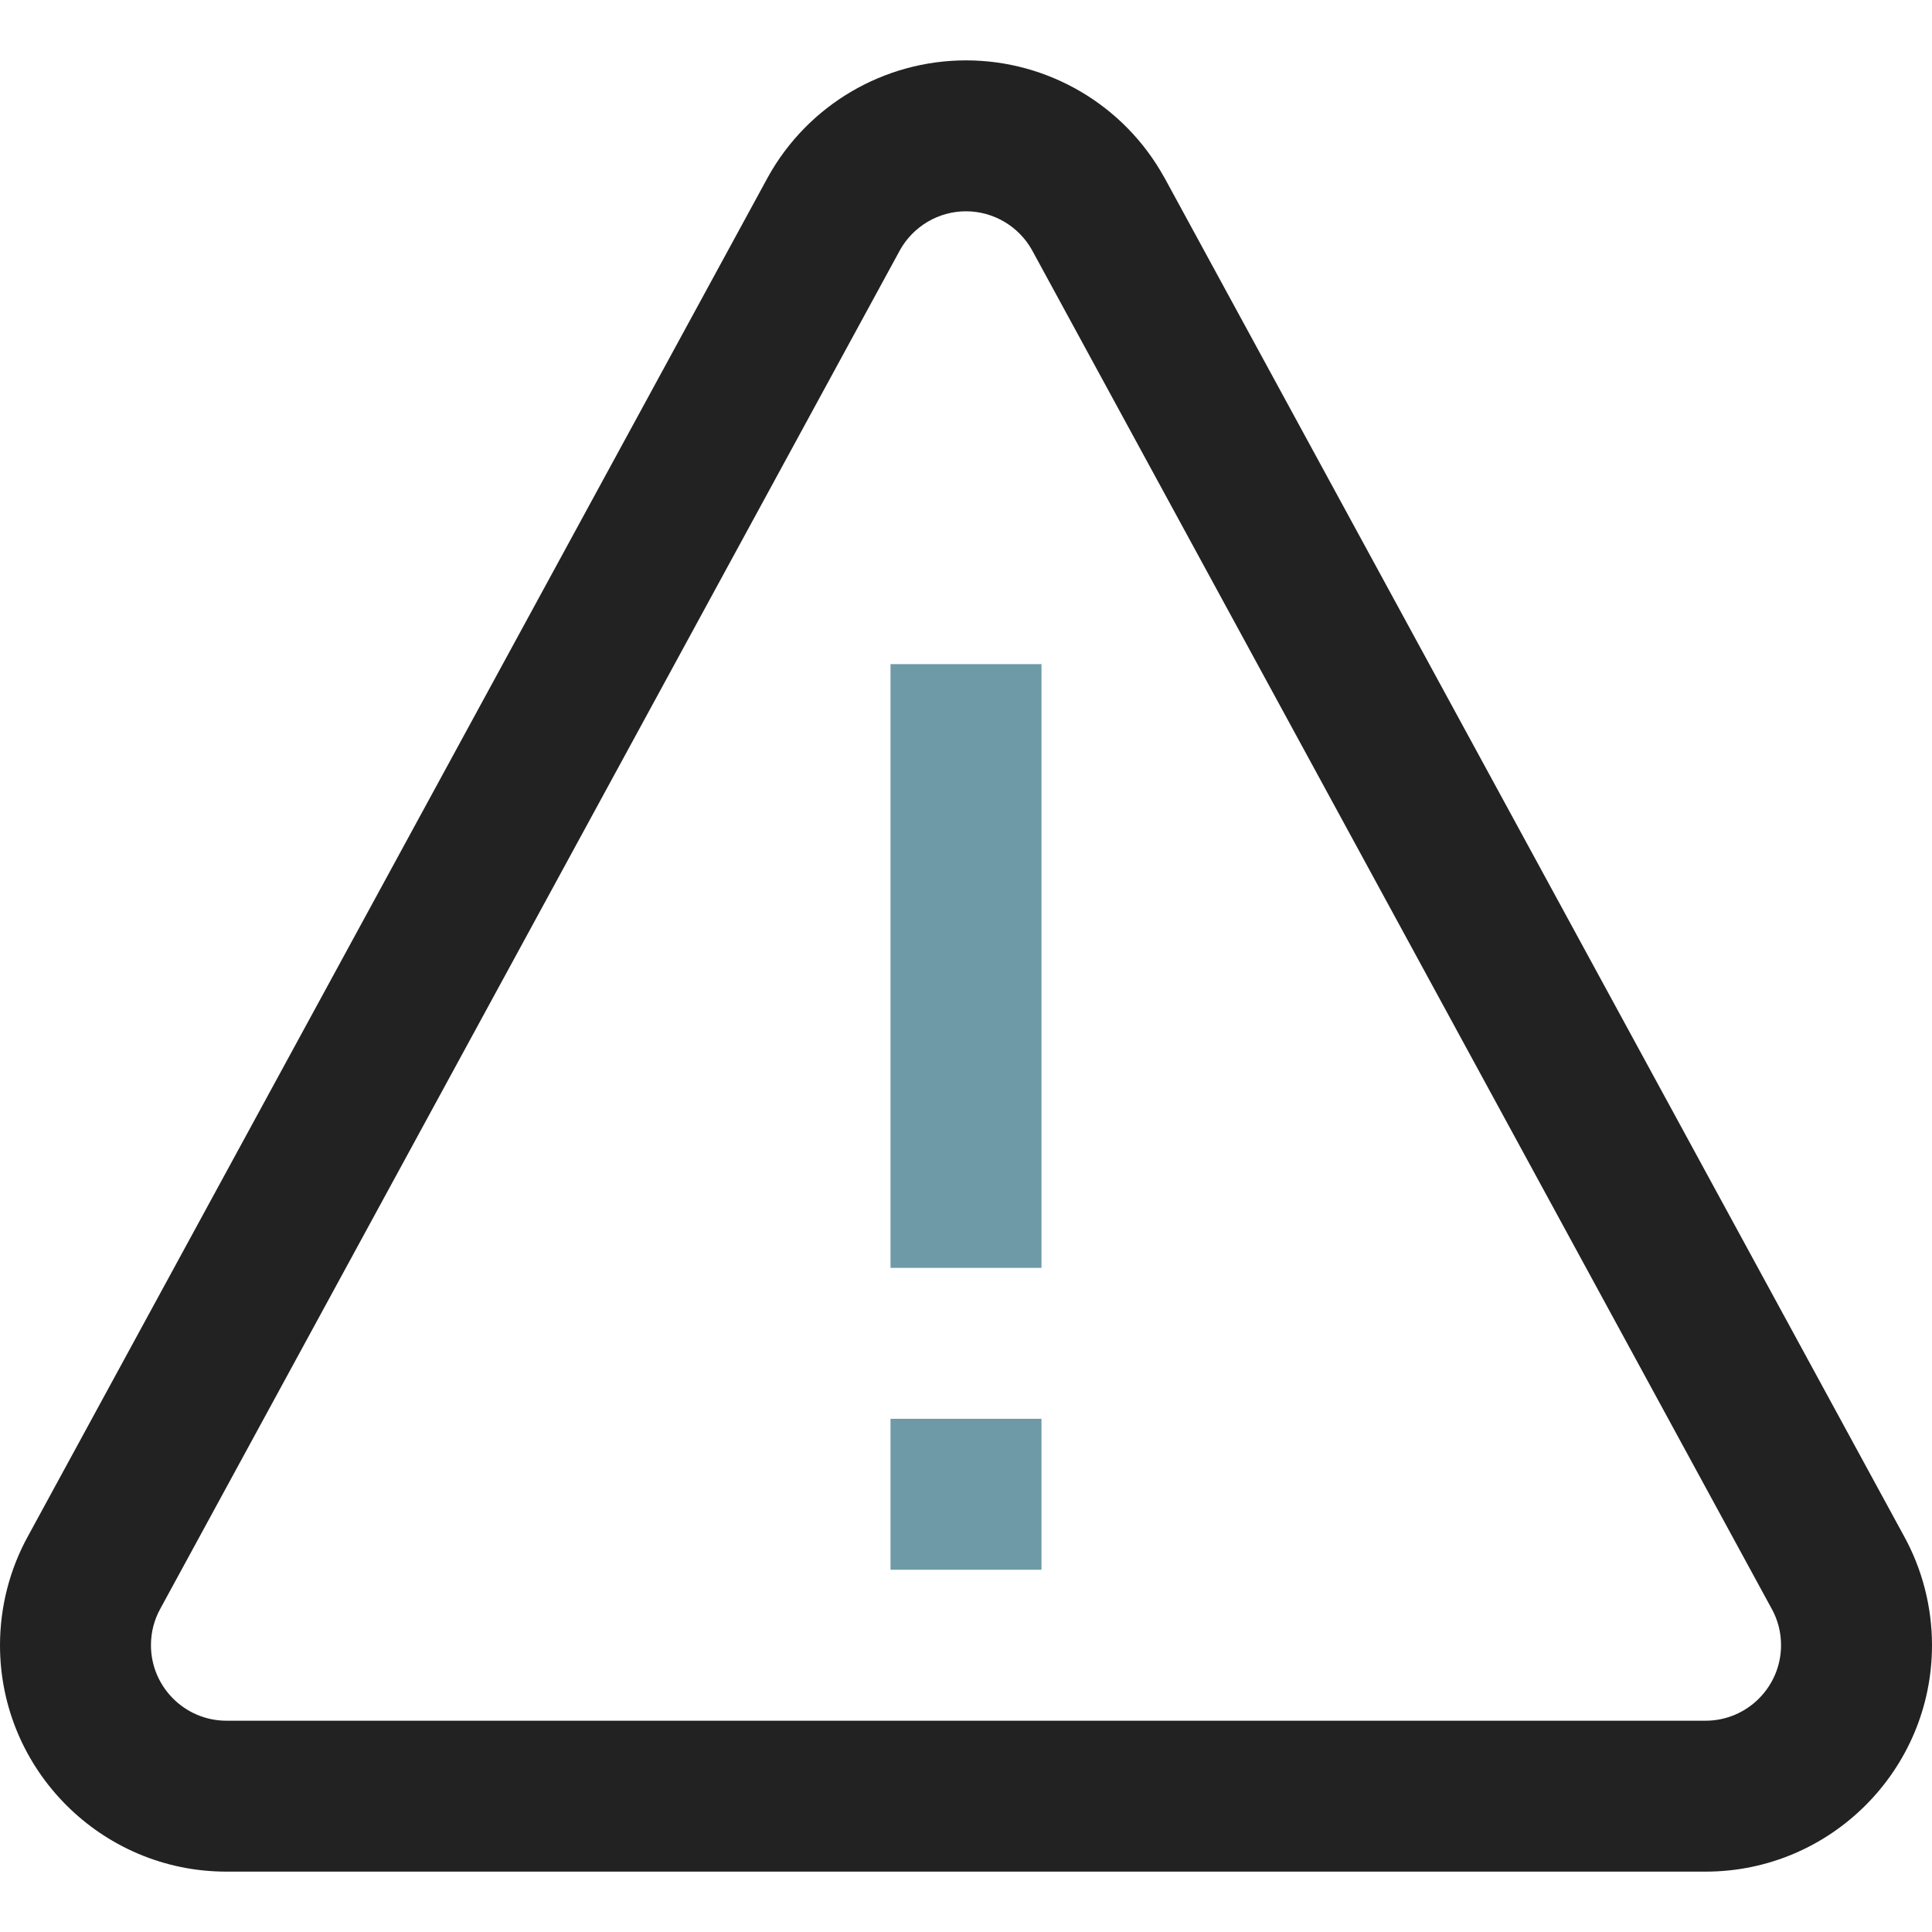<svg width="44" height="44" viewBox="0 0 44 44" fill="none" xmlns="http://www.w3.org/2000/svg">
<path d="M38.844 42.625H5.156C2.313 42.625 0 40.312 0 37.469C0 36.596 0.222 35.734 0.643 34.974L17.491 4.03C18.4 2.392 20.128 1.375 22 1.375C23.872 1.375 25.6 2.392 26.509 4.03L26.517 4.042L43.357 34.974C43.778 35.734 44 36.596 44 37.469C44 40.312 41.687 42.625 38.844 42.625ZM20.498 5.693L3.652 36.636C3.51 36.892 3.438 37.172 3.438 37.469C3.438 38.416 4.209 39.188 5.156 39.188H38.844C39.791 39.188 40.562 38.416 40.562 37.469C40.562 37.172 40.49 36.892 40.348 36.636L40.341 36.624L23.502 5.693C23.197 5.15 22.622 4.812 22 4.812C21.378 4.812 20.803 5.15 20.498 5.693Z" fill="#222222"/>
<path d="M20.281 15.125H23.719V28.875H20.281V15.125Z" fill="#6E9AA7"/>
<path d="M20.281 32.312H23.719V35.75H20.281V32.312Z" fill="#6E9AA7"/>
</svg>
